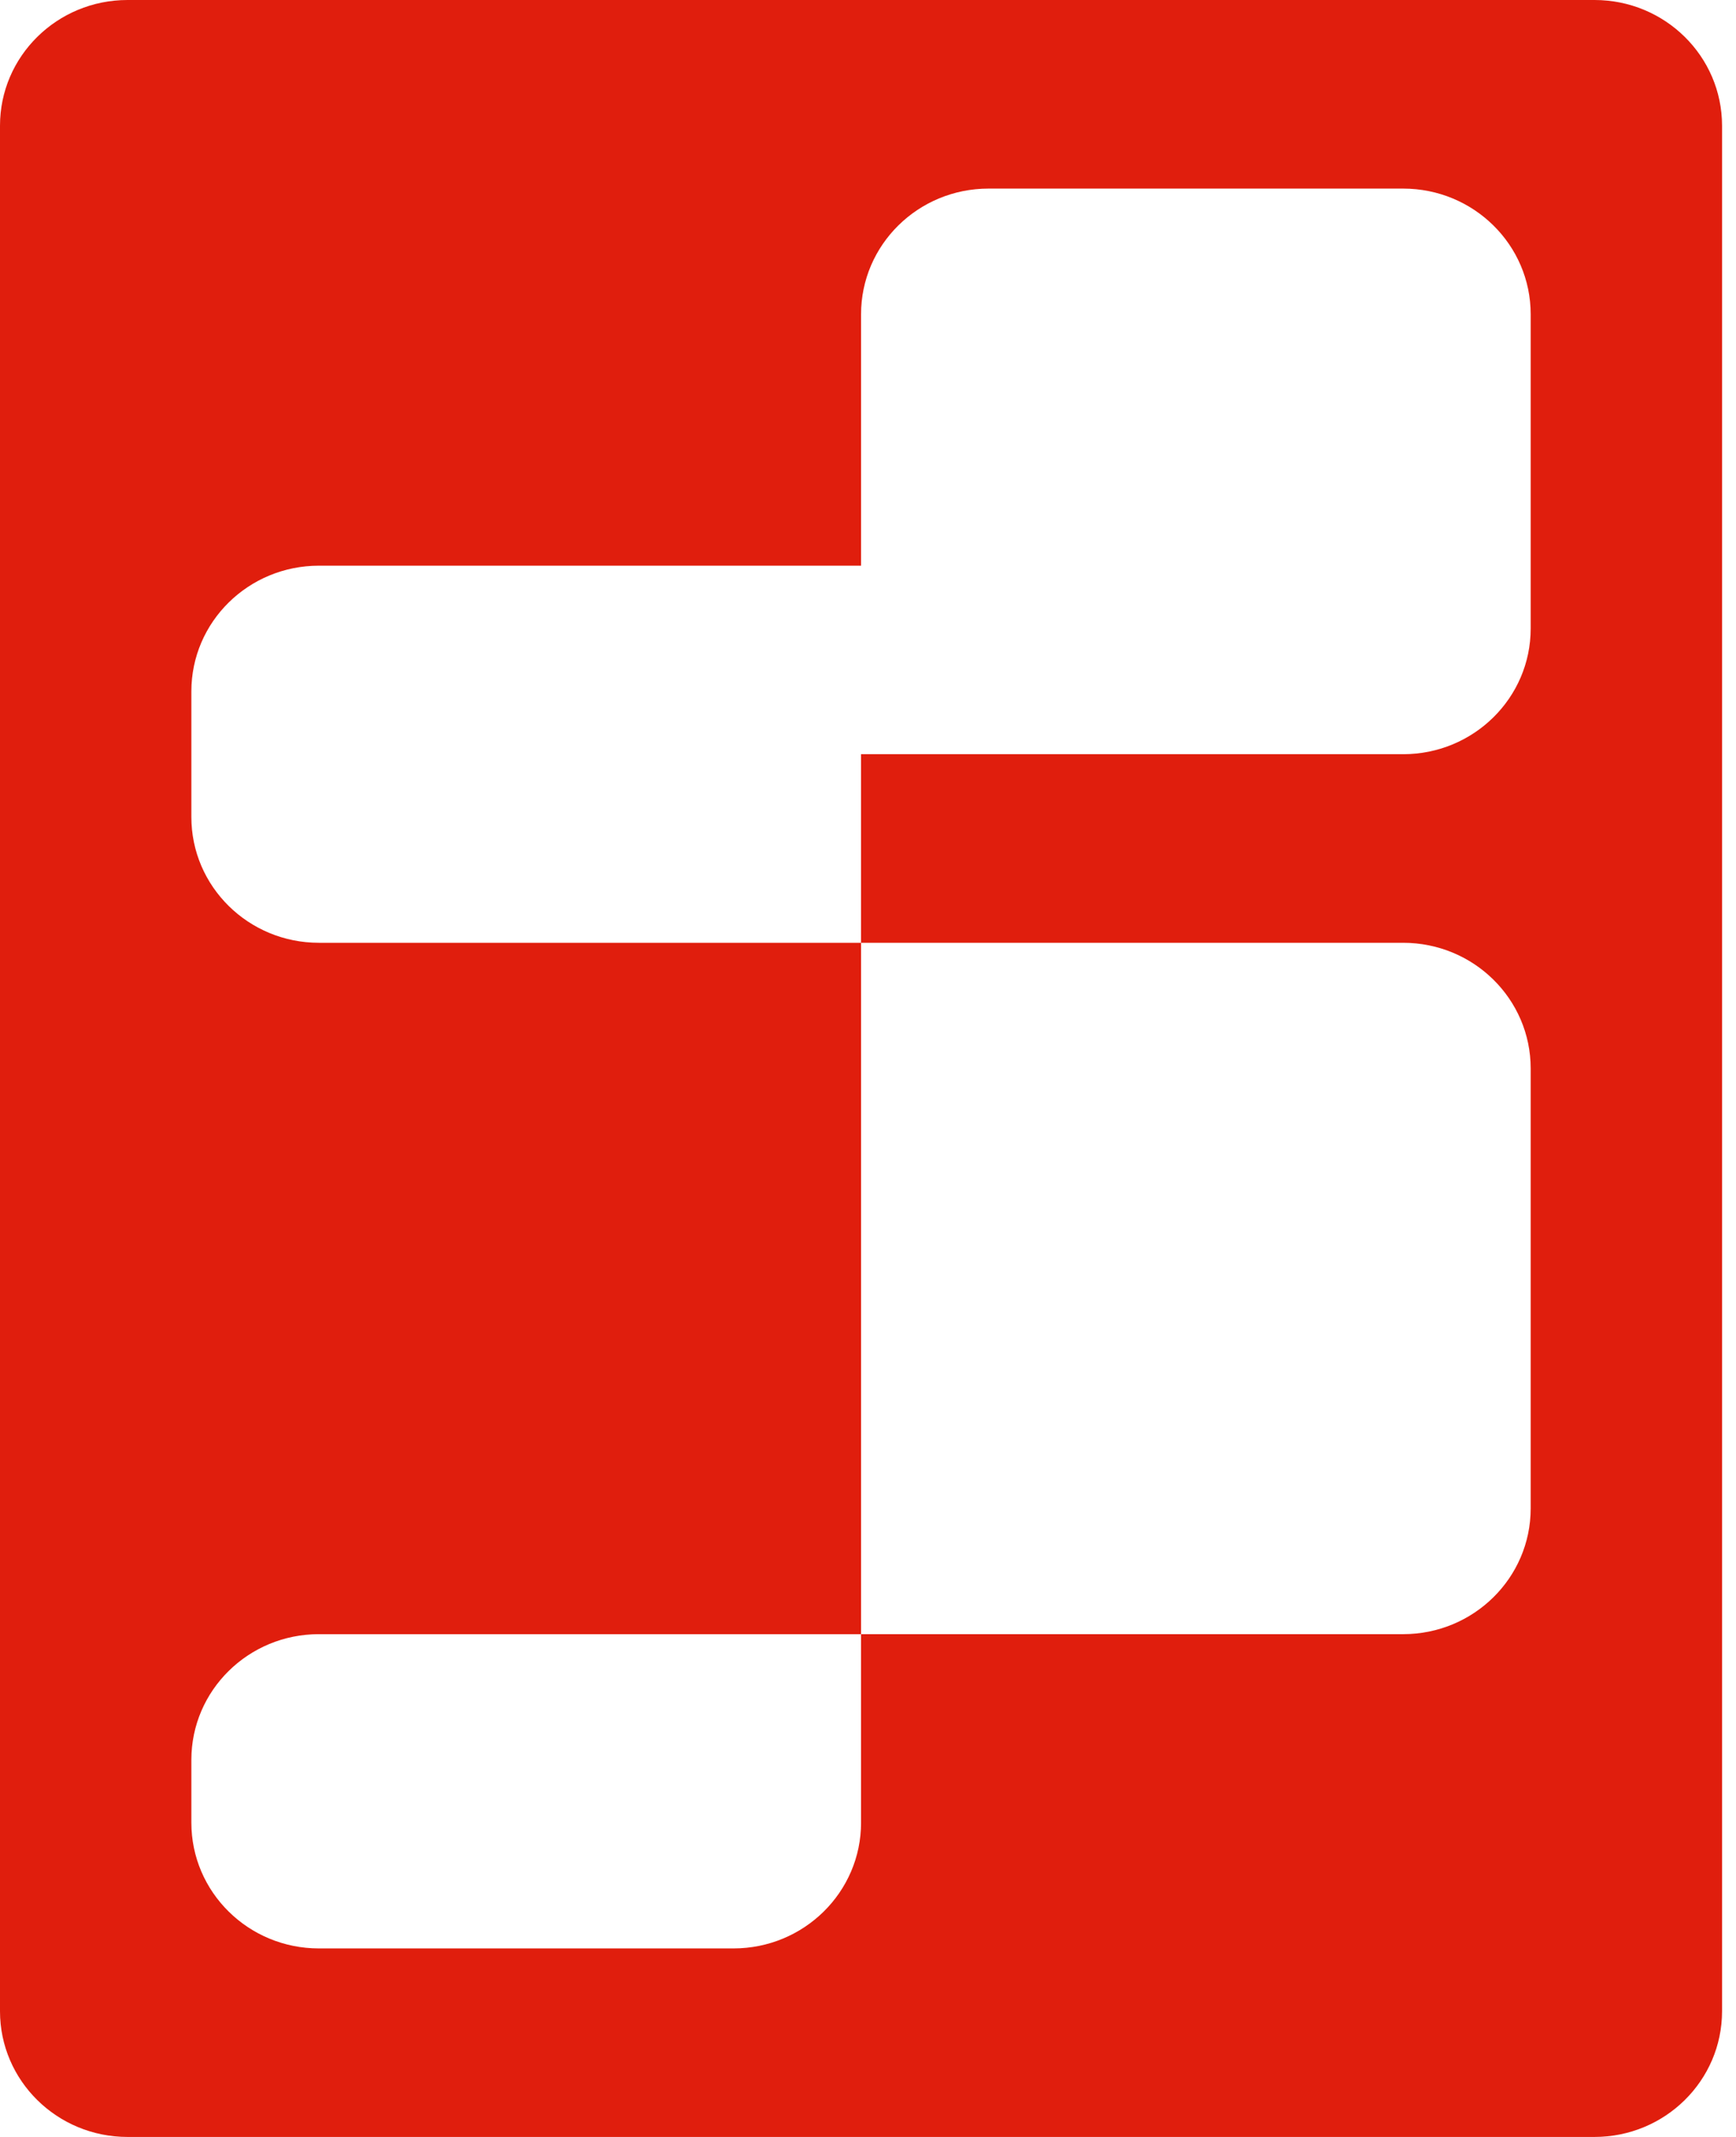 <svg width="26" height="32" viewBox="0 0 26 32" fill="none" xmlns="http://www.w3.org/2000/svg">
<path fill-rule="evenodd" clip-rule="evenodd" d="M23.881 0C24.936 2.12226e-07 25.791 0.843 25.791 1.882V30.118C25.791 31.157 24.936 32 23.881 32H1.91C0.855 32 3.84644e-09 31.157 0 30.118V1.882C0 0.843 0.855 7.57948e-09 1.91 0H23.881ZM4.776 24.471C3.721 24.471 2.866 25.313 2.866 26.353V27.294C2.866 28.334 3.721 29.177 4.776 29.177H10.985C12.04 29.177 12.896 28.334 12.896 27.294V24.471H4.776ZM12.896 14.118V24.471H21.015C22.07 24.471 22.925 23.628 22.925 22.588V16C22.925 14.96 22.07 14.118 21.015 14.118H12.896ZM14.806 2.824C13.751 2.824 12.896 3.666 12.896 4.706V8.471H4.776C3.721 8.471 2.866 9.313 2.866 10.353V12.235C2.866 13.275 3.721 14.118 4.776 14.118H12.896V11.294H21.015C22.07 11.294 22.925 10.451 22.925 9.412V4.706C22.925 3.666 22.07 2.824 21.015 2.824H14.806Z" fill="#E01E0D"/>
</svg>
